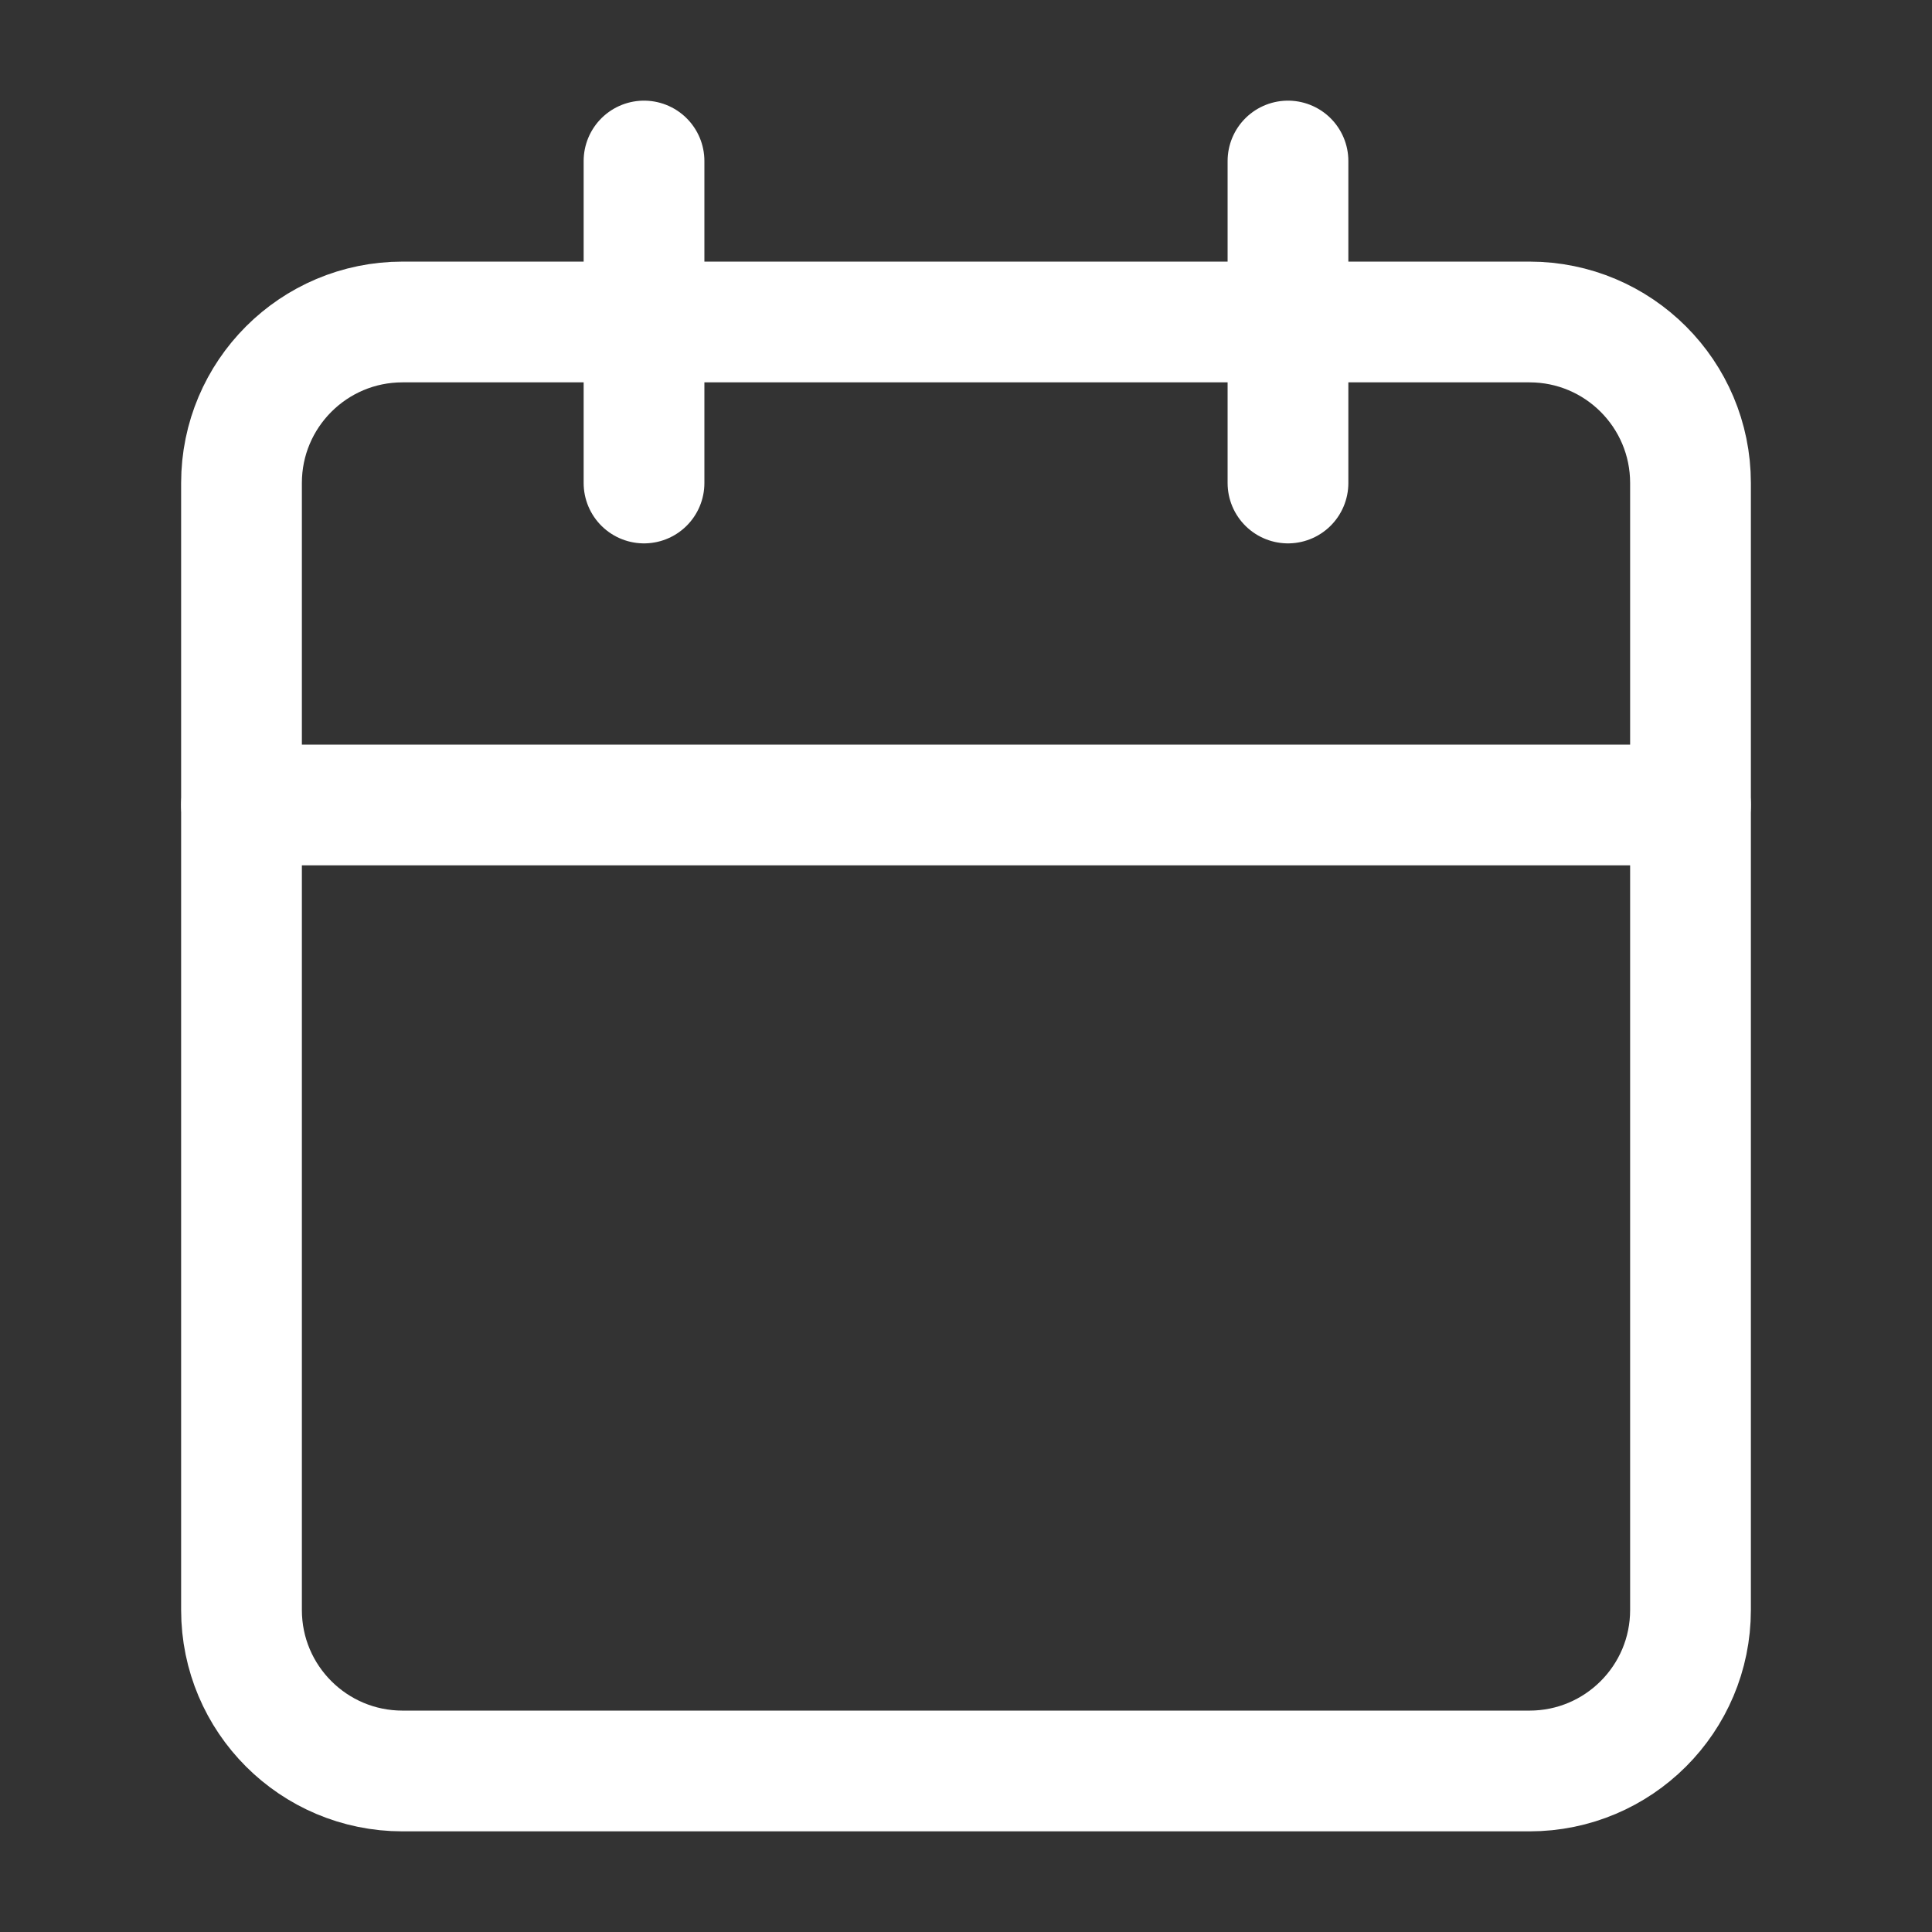 <?xml version="1.0" encoding="UTF-8"?> <svg xmlns="http://www.w3.org/2000/svg" width="32" height="32" viewBox="0 0 32 32" fill="none"><rect x="0" y="0" width="32" height="32" fill="#333333" stroke="none"/><path d="M25.333 5.333H6.667C5.194 5.333 4 6.527 4 8V26.667C4 28.139 5.194 29.333 6.667 29.333H25.333C26.806 29.333 28 28.139 28 26.667V8C28 6.527 26.806 5.333 25.333 5.333Z" stroke="white" stroke-width="2" stroke-linecap="round" stroke-linejoin="round"></path><path d="M21.333 2.667V8" stroke="white" stroke-width="2" stroke-linecap="round" stroke-linejoin="round"></path><path d="M10.667 2.667V8" stroke="white" stroke-width="2" stroke-linecap="round" stroke-linejoin="round"></path><path d="M4 13.333H28" stroke="white" stroke-width="2" stroke-linecap="round" stroke-linejoin="round"></path></svg> 